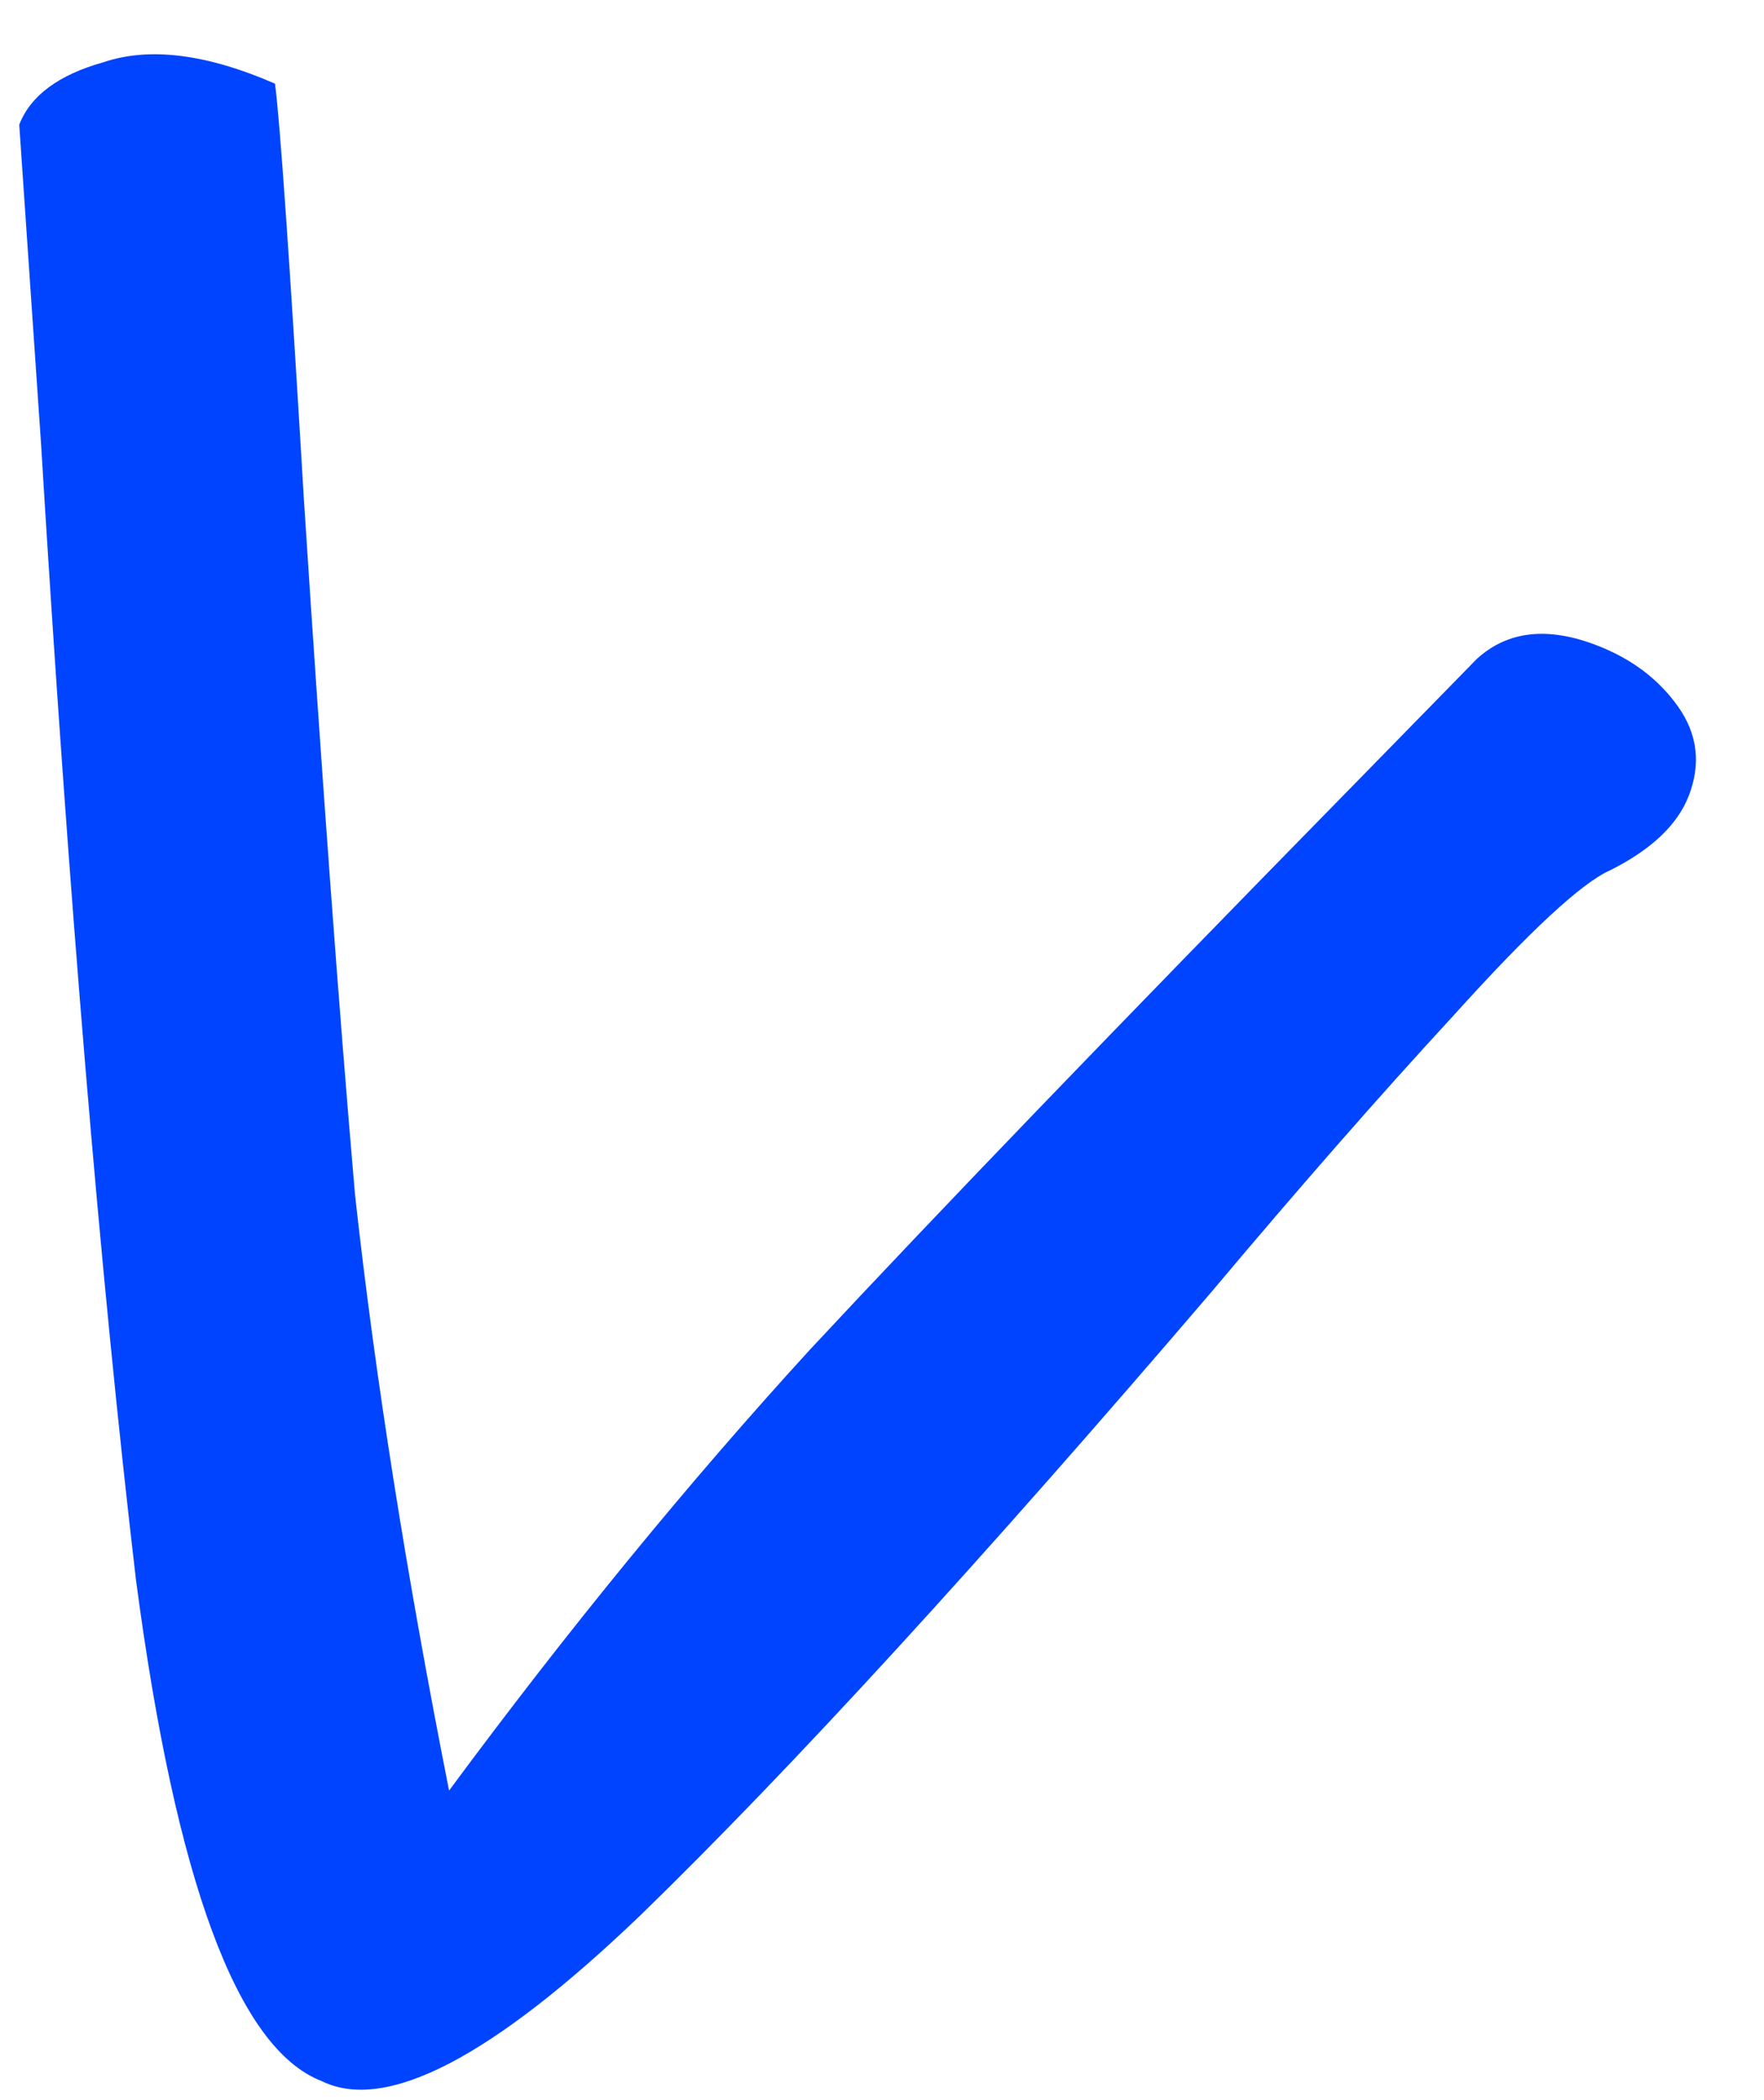 <svg width="21" height="25" viewBox="0 0 21 25" fill="none" xmlns="http://www.w3.org/2000/svg">
<path d="M3.829 24.773C2.828 24.386 2.092 22.395 1.618 18.801C1.193 15.185 0.817 10.676 0.488 5.273L0.229 1.484C0.363 1.139 0.697 0.891 1.231 0.741C1.778 0.556 2.459 0.641 3.274 0.996C3.334 1.456 3.449 3.107 3.618 5.949C3.834 9.285 4.037 12.041 4.226 14.217C4.463 16.371 4.836 18.737 5.346 21.315C6.76 19.403 8.19 17.655 9.636 16.073C11.129 14.469 13.286 12.23 16.104 9.354L17.582 7.843C17.949 7.509 18.426 7.456 19.012 7.683C19.426 7.843 19.748 8.087 19.979 8.414C20.209 8.741 20.251 9.095 20.104 9.474C19.97 9.819 19.658 10.115 19.166 10.361C18.831 10.509 18.212 11.082 17.31 12.082C16.421 13.046 15.461 14.143 14.43 15.37C11.677 18.589 9.41 21.063 7.63 22.794C5.862 24.49 4.595 25.15 3.829 24.773Z" fill="#0044FF"/>
</svg>
